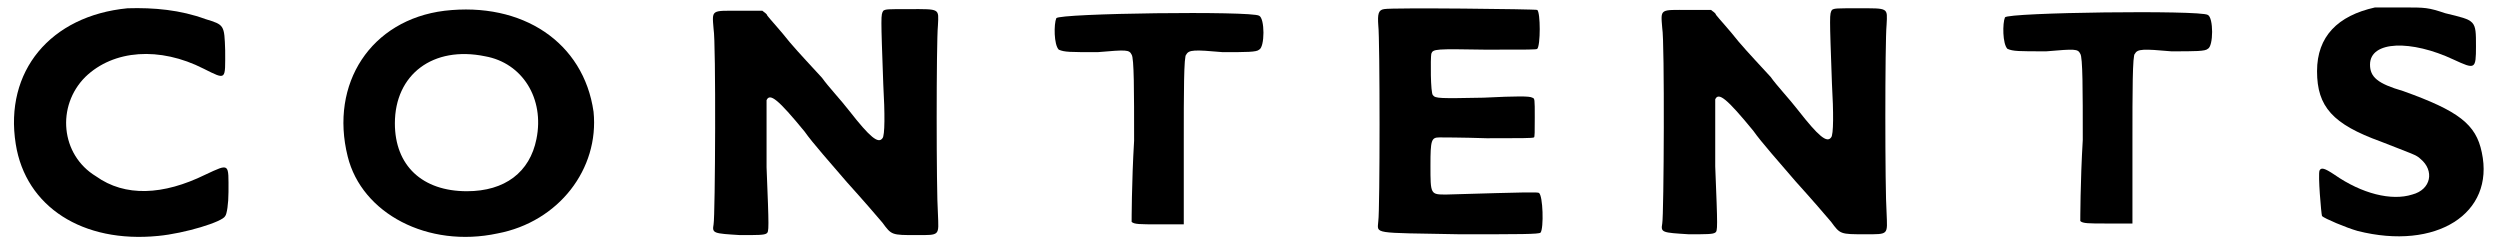 <?xml version='1.0' encoding='utf-8'?>
<svg xmlns="http://www.w3.org/2000/svg" xmlns:xlink="http://www.w3.org/1999/xlink" width="301px" height="30px" viewBox="0 0 3010 301" version="1.1">
<defs>
<path id="gl2837" d="M 149 8 C 56 17 0 84 14 172 C 26 248 95 292 186 283 C 218 280 264 266 267 259 C 269 257 271 244 271 230 C 271 195 273 195 243 209 C 192 234 146 236 111 211 C 68 185 63 126 98 91 C 132 58 188 54 241 81 C 269 95 267 95 267 59 C 266 28 266 28 243 21 C 213 10 181 7 149 8 z" fill="black"/><!-- width=285 height=299 -->
<path id="gl4923" d="M 134 11 C 45 22 -5 99 17 187 C 34 256 114 298 198 280 C 272 266 321 202 314 133 C 302 49 228 0 134 11 M 183 66 C 228 74 255 117 245 166 C 237 206 207 229 161 229 C 107 229 74 198 74 147 C 74 88 120 53 183 66 z" fill="black"/><!-- width=329 height=299 -->
<path id="gl2848" d="M 214 9 C 211 14 211 14 214 98 C 216 133 216 160 213 163 C 208 170 198 162 173 130 C 163 117 147 100 140 90 C 130 79 112 60 101 47 C 90 33 77 19 74 15 C 73 12 70 11 68 9 C 58 9 49 9 41 9 C 6 9 7 7 9 31 C 12 47 11 257 9 267 C 7 278 9 278 41 280 C 63 280 70 280 73 278 C 76 276 76 273 73 198 C 73 141 73 120 73 117 C 77 108 87 116 119 155 C 128 168 152 195 170 216 C 189 237 208 259 213 265 C 224 280 224 280 254 280 C 283 280 281 281 280 254 C 278 227 278 47 280 27 C 281 6 283 7 245 7 C 219 7 217 7 214 9 z" fill="black"/><!-- width=295 height=294 -->
<path id="gl3121" d="M 12 18 C 9 25 9 50 15 56 C 22 59 28 59 62 59 C 97 56 100 56 103 62 C 106 66 106 106 106 166 C 103 216 103 264 103 264 C 106 267 113 267 135 267 C 147 267 157 267 166 267 C 166 232 166 201 166 166 C 166 110 166 62 169 62 C 172 56 179 56 213 59 C 242 59 254 59 257 56 C 264 53 264 18 257 15 C 248 9 15 12 12 18 z" fill="black"/><!-- width=282 height=289 -->
<path id="gl2853" d="M 16 8 C 9 9 8 14 9 28 C 11 44 11 251 9 264 C 8 280 0 278 107 280 C 181 280 203 280 205 278 C 209 273 208 233 203 230 C 200 229 193 229 91 232 C 72 232 72 232 72 197 C 72 166 73 163 83 163 C 84 163 110 163 140 164 C 181 164 195 164 197 163 C 198 163 198 156 198 139 C 198 116 198 116 195 115 C 192 113 177 113 136 115 C 83 116 78 116 75 112 C 72 110 72 67 73 62 C 75 56 78 56 139 57 C 192 57 200 57 201 56 C 205 52 205 12 201 9 C 201 8 25 6 16 8 z" fill="black"/><!-- width=221 height=293 -->
<path id="gl2848" d="M 214 9 C 211 14 211 14 214 98 C 216 133 216 160 213 163 C 208 170 198 162 173 130 C 163 117 147 100 140 90 C 130 79 112 60 101 47 C 90 33 77 19 74 15 C 73 12 70 11 68 9 C 58 9 49 9 41 9 C 6 9 7 7 9 31 C 12 47 11 257 9 267 C 7 278 9 278 41 280 C 63 280 70 280 73 278 C 76 276 76 273 73 198 C 73 141 73 120 73 117 C 77 108 87 116 119 155 C 128 168 152 195 170 216 C 189 237 208 259 213 265 C 224 280 224 280 254 280 C 283 280 281 281 280 254 C 278 227 278 47 280 27 C 281 6 283 7 245 7 C 219 7 217 7 214 9 z" fill="black"/><!-- width=295 height=294 -->
<path id="gl3121" d="M 12 18 C 9 25 9 50 15 56 C 22 59 28 59 62 59 C 97 56 100 56 103 62 C 106 66 106 106 106 166 C 103 216 103 264 103 264 C 106 267 113 267 135 267 C 147 267 157 267 166 267 C 166 232 166 201 166 166 C 166 110 166 62 169 62 C 172 56 179 56 213 59 C 242 59 254 59 257 56 C 264 53 264 18 257 15 C 248 9 15 12 12 18 z" fill="black"/><!-- width=282 height=289 -->
<path id="gl2830" d="M 81 9 C 36 19 11 44 11 86 C 11 129 30 150 88 171 C 126 186 131 187 136 192 C 153 206 149 229 126 235 C 101 243 65 234 32 211 C 20 203 16 202 14 206 C 12 211 16 258 17 261 C 20 264 46 275 60 279 C 155 303 226 258 210 184 C 203 150 182 134 115 110 C 84 101 75 93 75 78 C 75 49 125 48 176 72 C 202 84 203 84 203 56 C 203 24 203 25 166 16 C 145 9 142 9 115 9 C 99 9 84 9 81 9 z" fill="black"/><!-- width=227 height=301 -->
</defs>
<use xlink:href="#gl2837" x="0" y="2"/>
<use xlink:href="#gl4923" x="398" y="2"/>
<use xlink:href="#gl2848" x="848" y="4"/>
<use xlink:href="#gl3121" x="1259" y="4"/>
<use xlink:href="#gl2853" x="1651" y="3"/>
<use xlink:href="#gl2848" x="1994" y="3"/>
<use xlink:href="#gl3121" x="2405" y="3"/>
<use xlink:href="#gl2830" x="2783" y="0"/>
</svg>
